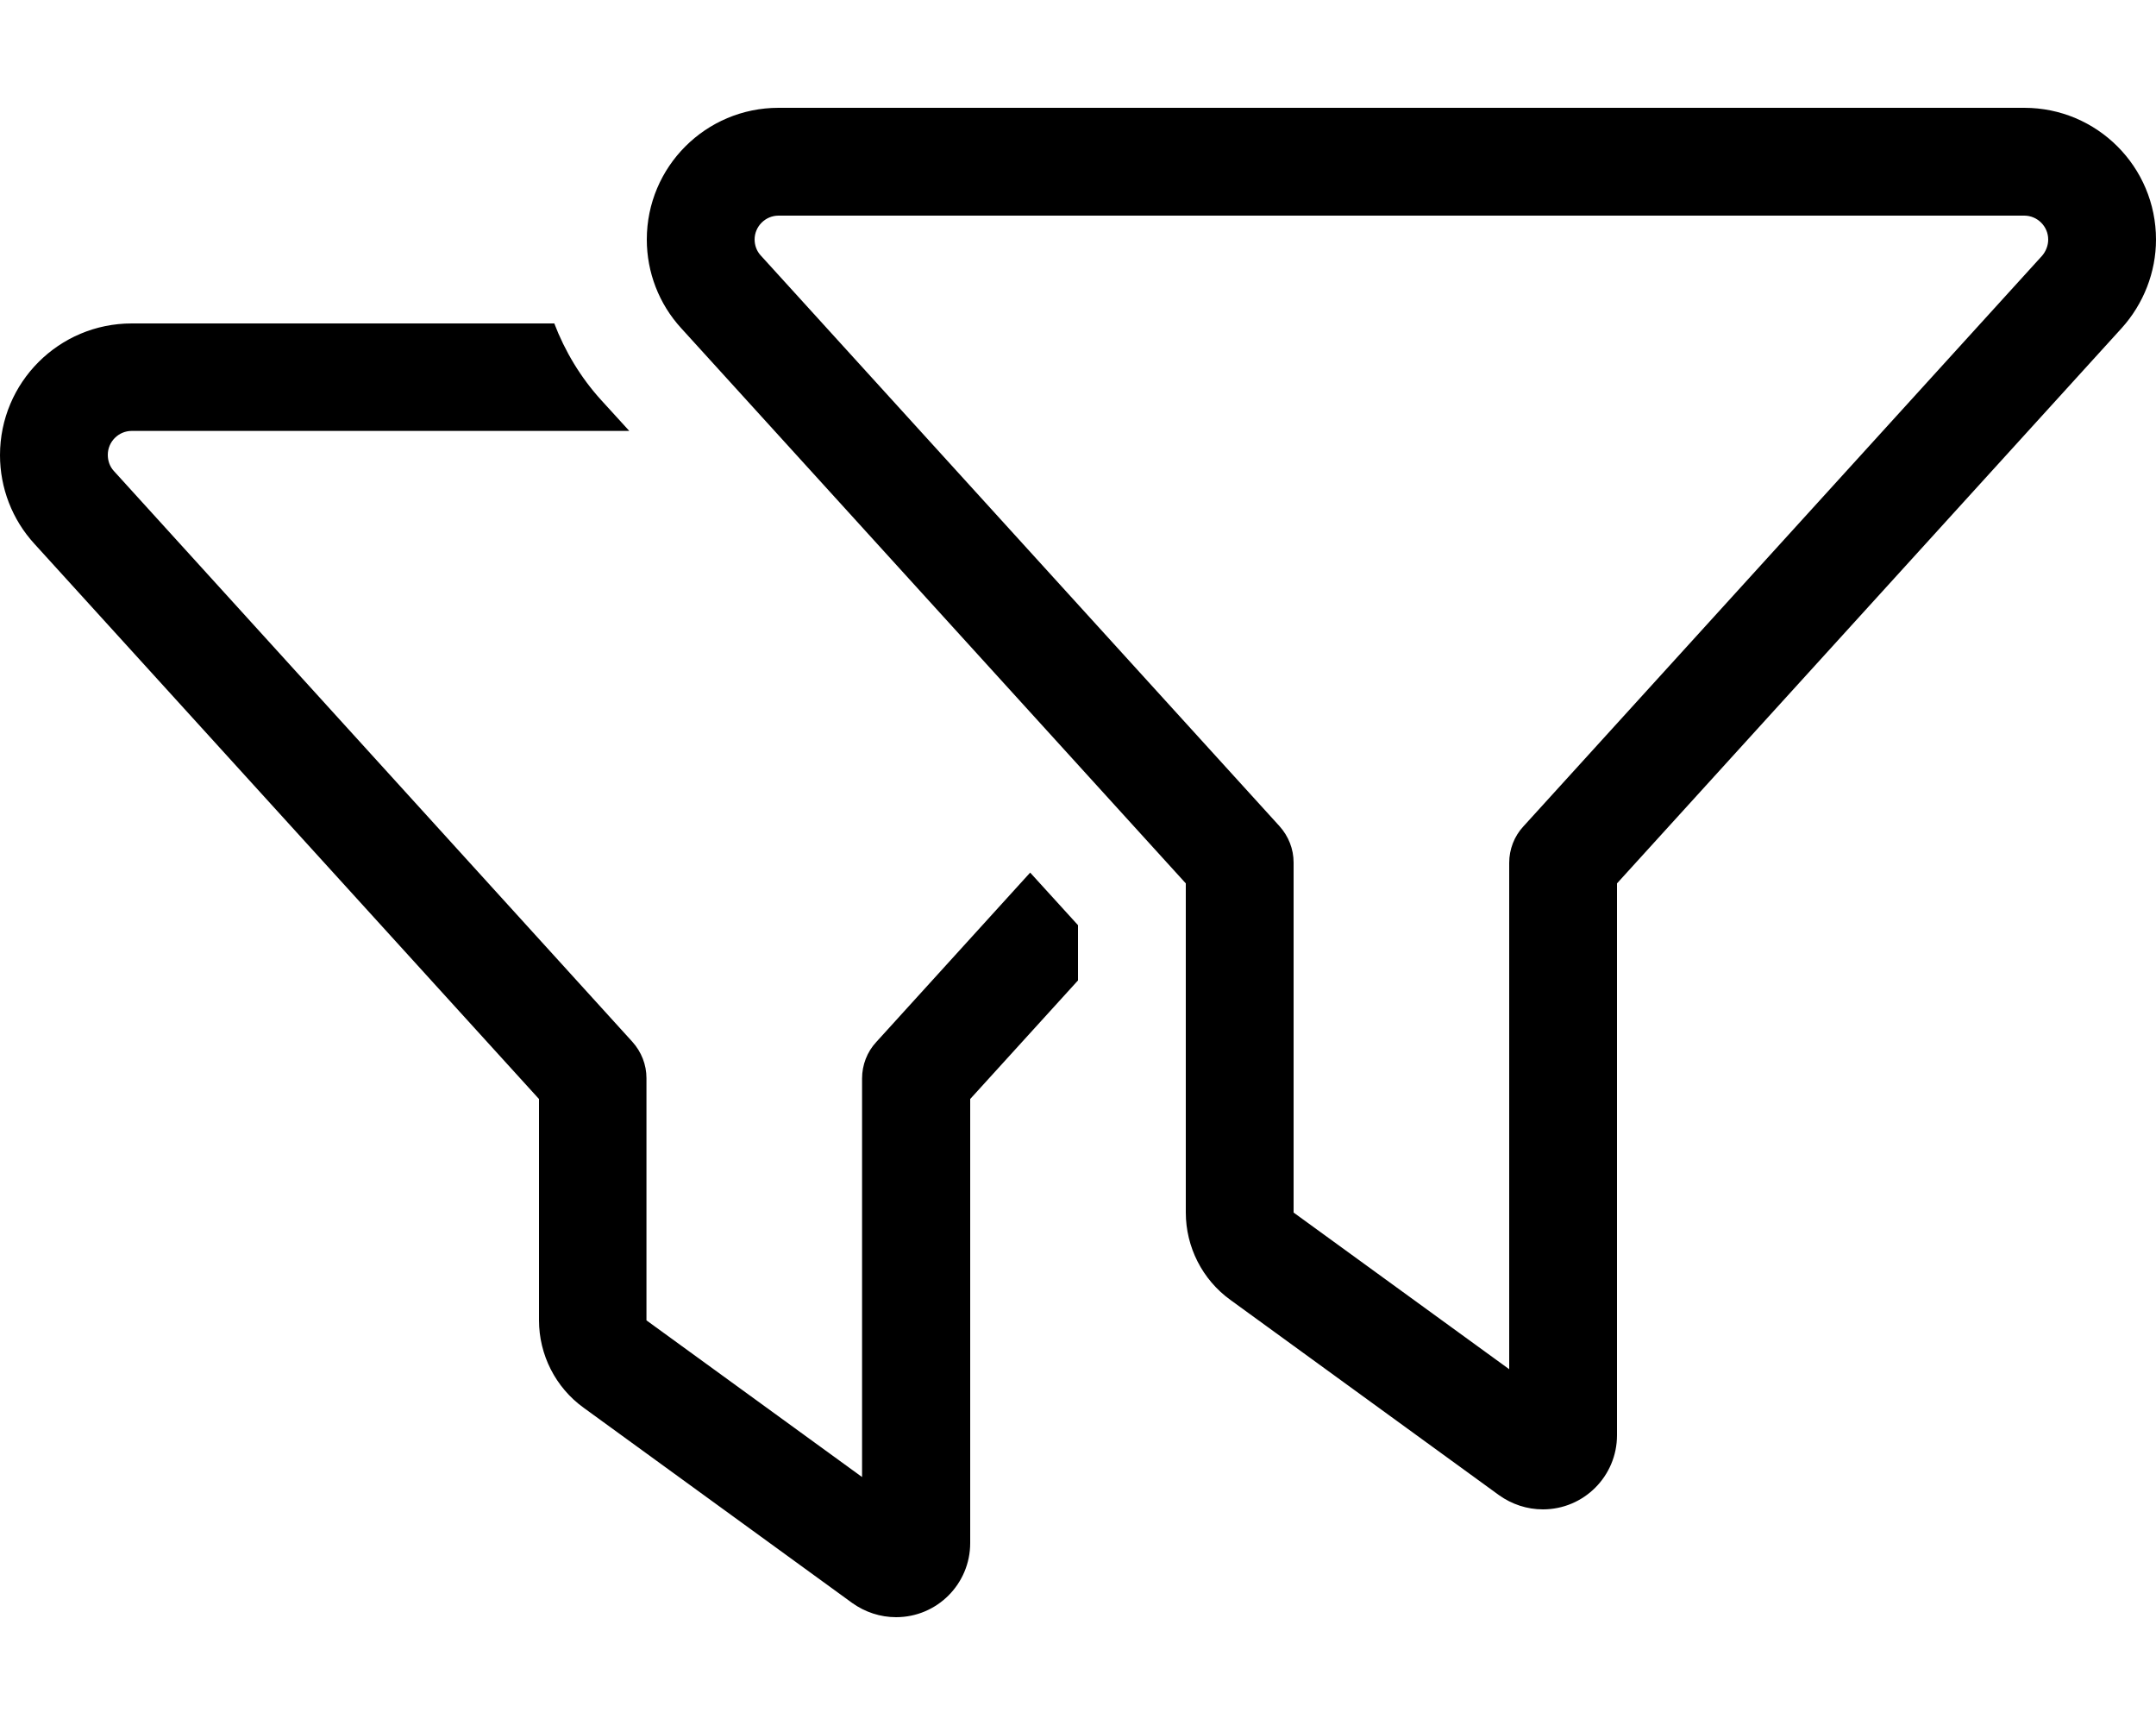 <svg xmlns="http://www.w3.org/2000/svg" viewBox="0 0 640 512"><!--! Font Awesome Pro 6.4.2 by @fontawesome - https://fontawesome.com License - https://fontawesome.com/license (Commercial License) Copyright 2023 Fonticons, Inc. --><path d="M231.1 32C209.5 32 192 49.5 192 71.1c0 9.7 3.6 19.1 10.2 26.3L352 262.2v97.7c0 10.2 4.9 19.9 13.2 25.9L445 443.8c3.8 2.7 8.3 4.2 13 4.2c12.2 0 22-9.9 22-22V262.2L629.8 97.4c6.5-7.2 10.2-16.6 10.2-26.3C640 49.5 622.5 32 600.9 32H231.1zM224 71.1c0-3.9 3.2-7.1 7.1-7.1H600.9c3.9 0 7.1 3.2 7.1 7.1c0 1.8-.7 3.5-1.8 4.8l-154 169.4c-2.7 2.9-4.2 6.8-4.2 10.8V406.4l-64-46.5V256c0-4-1.5-7.8-4.2-10.8L225.8 75.8c-1.2-1.3-1.8-3-1.8-4.8zM164.5 96H39.1C17.5 96 0 113.5 0 135.1c0 9.7 3.6 19.1 10.2 26.3L160 326.2v65.7c0 10.2 4.9 19.9 13.2 25.9L253 475.8c3.8 2.7 8.3 4.2 13 4.2c12.2 0 22-9.9 22-22V326.2L320 291V274.6L305.8 259l-45.7 50.3c-2.7 2.9-4.2 6.8-4.2 10.8V438.4l-64-46.5V320c0-4-1.5-7.8-4.2-10.8L33.8 139.8c-1.2-1.3-1.8-3-1.8-4.8c0-3.9 3.2-7.1 7.1-7.1H186.8l-8.3-9.1c-6.1-6.7-10.8-14.5-14-22.9z"/></svg>